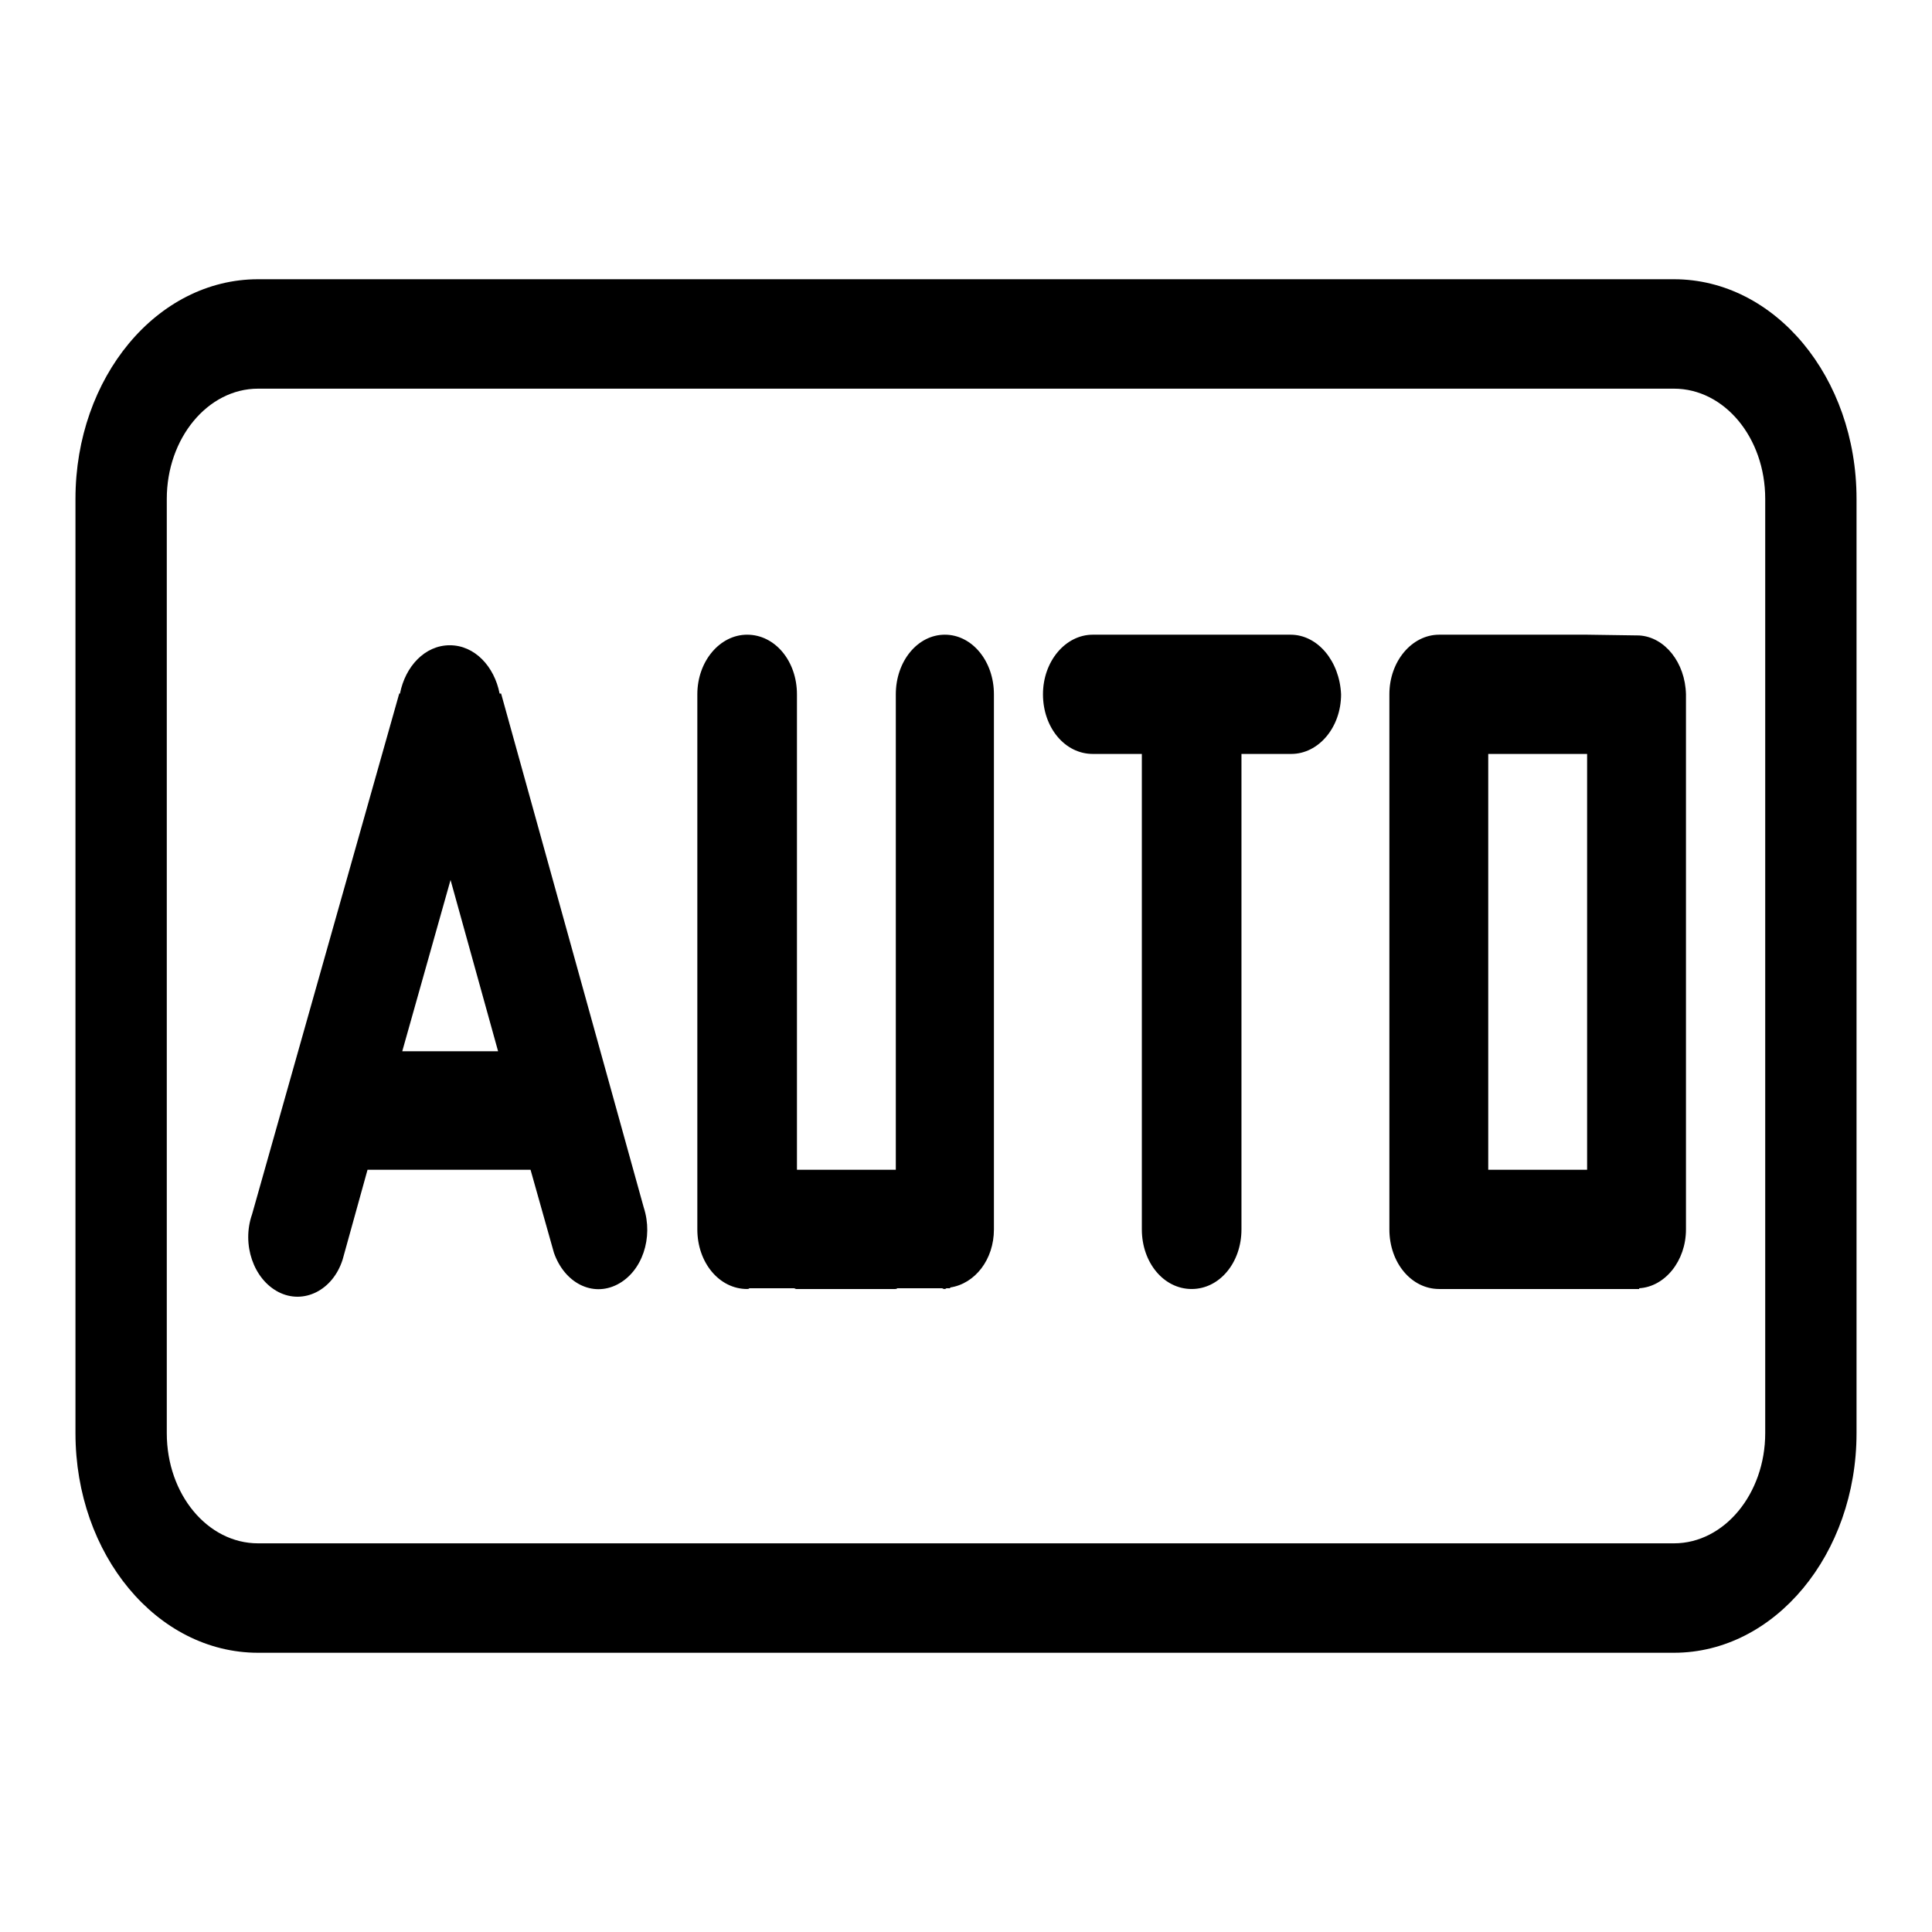 <?xml version="1.0" encoding="utf-8"?>
<!-- Svg Vector Icons : http://www.onlinewebfonts.com/icon -->
<!DOCTYPE svg PUBLIC "-//W3C//DTD SVG 1.1//EN" "http://www.w3.org/Graphics/SVG/1.1/DTD/svg11.dtd">
<svg version="1.1" xmlns="http://www.w3.org/2000/svg" xmlns:xlink="http://www.w3.org/1999/xlink" x="0px" y="0px" viewBox="0 0 256 256" enable-background="new 0 0 256 256" xml:space="preserve">
<g><g><path fill="#000000" d="M125.2,84.1c-3.6,0-6.5,3.5-6.5,7.9v63h-13.1V92c0-4.4-2.9-7.9-6.6-7.9c-3.6,0-6.6,3.5-6.6,7.9v70.9c0,4.4,2.9,7.9,6.6,7.9c0.1,0,0.2,0,0.3-0.1h5.9c0.1,0,0.2,0.1,0.3,0.1h13.1c0.1,0,0.2,0,0.3-0.1h5.9c0.1,0,0.2,0.1,0.3,0.1c0.1,0,0.2,0,0.3-0.1h0.5v-0.1c3.3-0.5,5.8-3.7,5.8-7.7V92C131.7,87.6,128.8,84.1,125.2,84.1L125.2,84.1z M221.8,37H34.2C20.8,37,10,50,10,66.1v123.8C10,206,20.8,219,34.2,219h187.6c13.4,0,24.2-13.1,24.2-29.1V66.1C246,50,235.2,37,221.8,37L221.8,37z M233.9,189.9c0,8-5.4,14.6-12.1,14.6H34.2c-6.7,0-12.1-6.5-12.1-14.6V66.1c0-8,5.4-14.6,12.1-14.6h187.6c6.7,0,12.1,6.5,12.1,14.6V189.9L233.9,189.9z M171,84.1h-26.2c-3.6,0-6.6,3.5-6.6,7.9c0,4.4,2.9,7.9,6.6,7.9h6.5v63c0,4.4,2.9,7.9,6.6,7.9s6.6-3.5,6.6-7.9v-63h6.6c3.6,0,6.6-3.5,6.6-7.9C177.5,87.6,174.6,84.1,171,84.1L171,84.1z M66.4,91.9h-0.2c-0.7-3.6-3.3-6.4-6.6-6.4c-3.3,0-5.9,2.8-6.6,6.4h-0.1l-19.5,69c-1.4,4,0.2,8.6,3.5,10.3c3.3,1.7,7.2-0.2,8.5-4.3l3.3-11.9h21.6l3.1,11c1.4,4,5.1,5.9,8.4,4.2c3.3-1.7,4.8-6.2,3.5-10.2L66.4,91.9L66.4,91.9z M53.3,139.3l6.4-22.7l6.3,22.7H53.3L53.3,139.3z M217.2,84.2L217.2,84.2l-6.9-0.1h-13.1h-6.5c-3.6,0-6.6,3.5-6.6,7.9v70.9c0,4.4,2.9,7.9,6.6,7.9h6.5h13.1h6.9v-0.1c3.4-0.2,6.2-3.6,6.2-7.8V92C223.3,87.8,220.6,84.4,217.2,84.2L217.2,84.2z M210.3,155h-13.1V99.9h13.1V155L210.3,155z"/></g></g>
</svg>